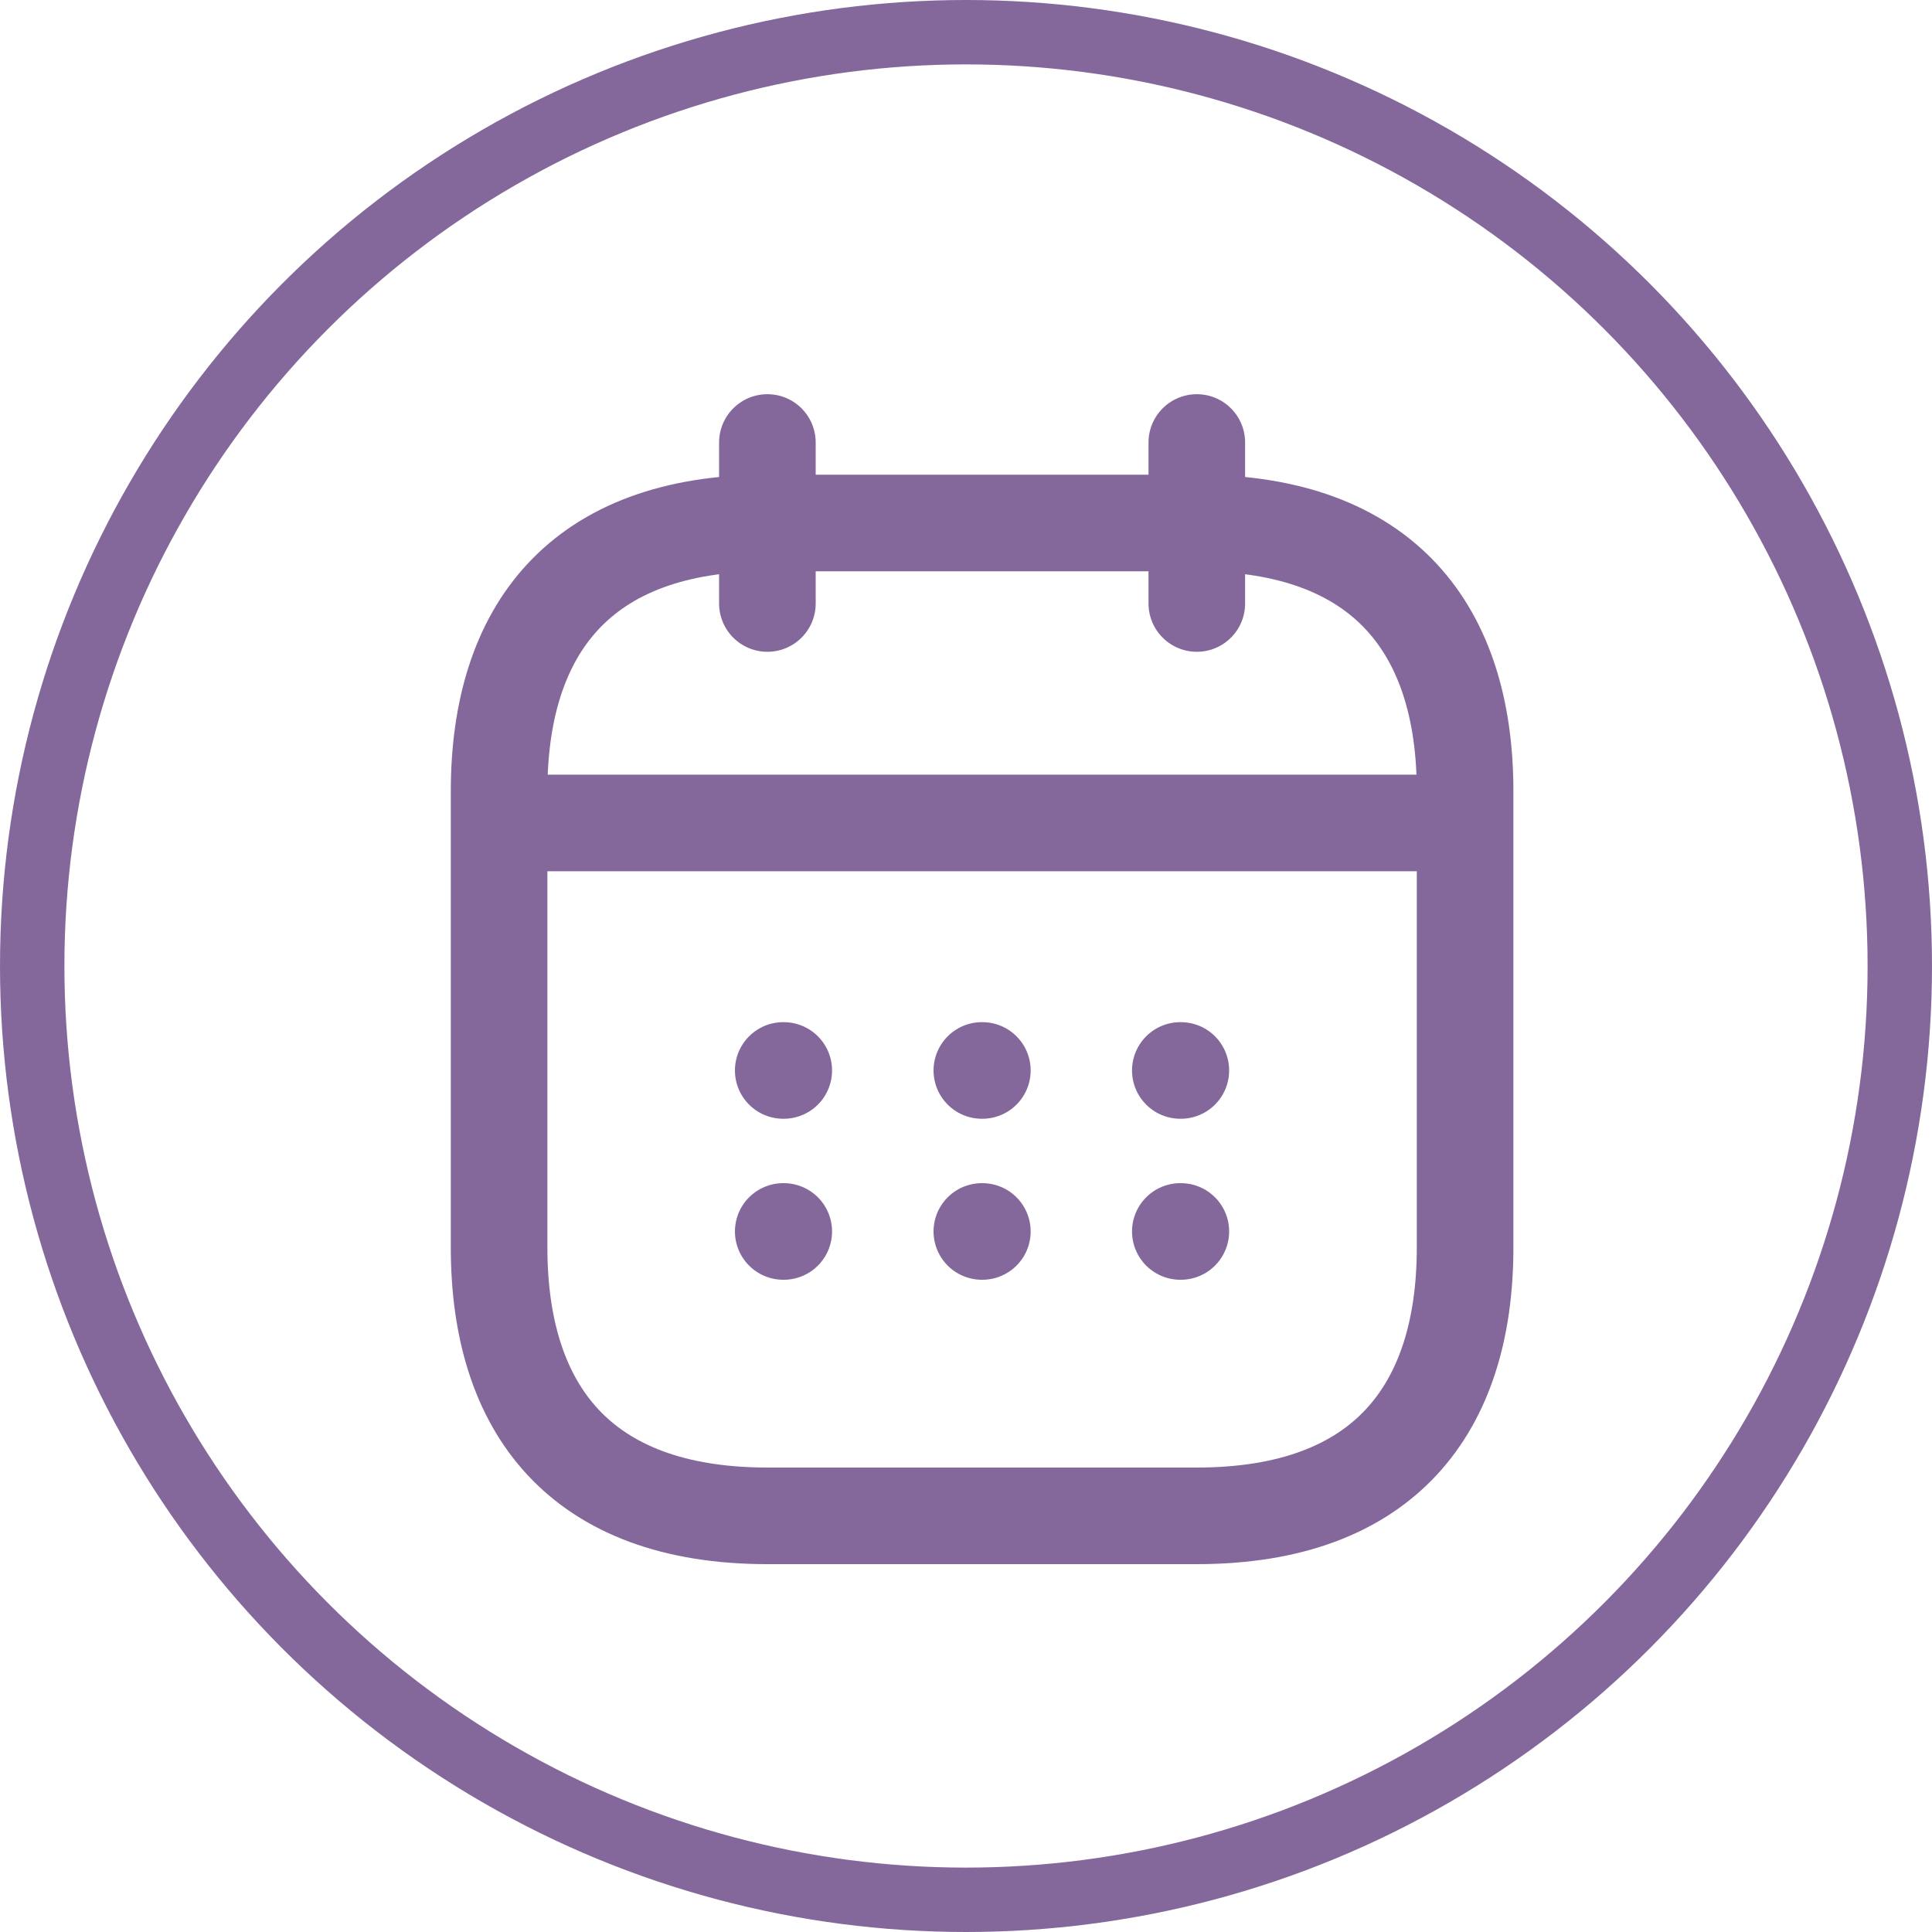 <svg width="30" height="30" viewBox="0 0 30 30" fill="none" xmlns="http://www.w3.org/2000/svg">
<circle cx="15" cy="15" r="14.5" stroke="#84689B"/>
<path d="M11.916 6.871V9.371" stroke="#84689B" stroke-width="1.5" stroke-miterlimit="10" stroke-linecap="round" stroke-linejoin="round"/>
<path d="M18.584 6.871V9.371" stroke="#84689B" stroke-width="1.5" stroke-miterlimit="10" stroke-linecap="round" stroke-linejoin="round"/>
<path d="M8.166 12.779H22.333" stroke="#84689B" stroke-width="1.5" stroke-miterlimit="10" stroke-linecap="round" stroke-linejoin="round"/>
<path d="M22.75 12.288V19.371C22.75 21.871 21.5 23.538 18.583 23.538H11.917C9 23.538 7.75 21.871 7.75 19.371V12.288C7.75 9.788 9 8.121 11.917 8.121H18.583C21.5 8.121 22.75 9.788 22.75 12.288Z" stroke="#84689B" stroke-width="1.5" stroke-miterlimit="10" stroke-linecap="round" stroke-linejoin="round"/>
<path d="M18.328 16.622H18.336" stroke="#84689B" stroke-width="1.5" stroke-linecap="round" stroke-linejoin="round"/>
<path d="M18.328 19.122H18.336" stroke="#84689B" stroke-width="1.5" stroke-linecap="round" stroke-linejoin="round"/>
<path d="M15.246 16.622H15.254" stroke="#84689B" stroke-width="1.5" stroke-linecap="round" stroke-linejoin="round"/>
<path d="M15.246 19.122H15.254" stroke="#84689B" stroke-width="1.5" stroke-linecap="round" stroke-linejoin="round"/>
<path d="M12.162 16.622H12.17" stroke="#84689B" stroke-width="1.5" stroke-linecap="round" stroke-linejoin="round"/>
<path d="M12.162 19.122H12.17" stroke="#84689B" stroke-width="1.5" stroke-linecap="round" stroke-linejoin="round"/>
</svg>
